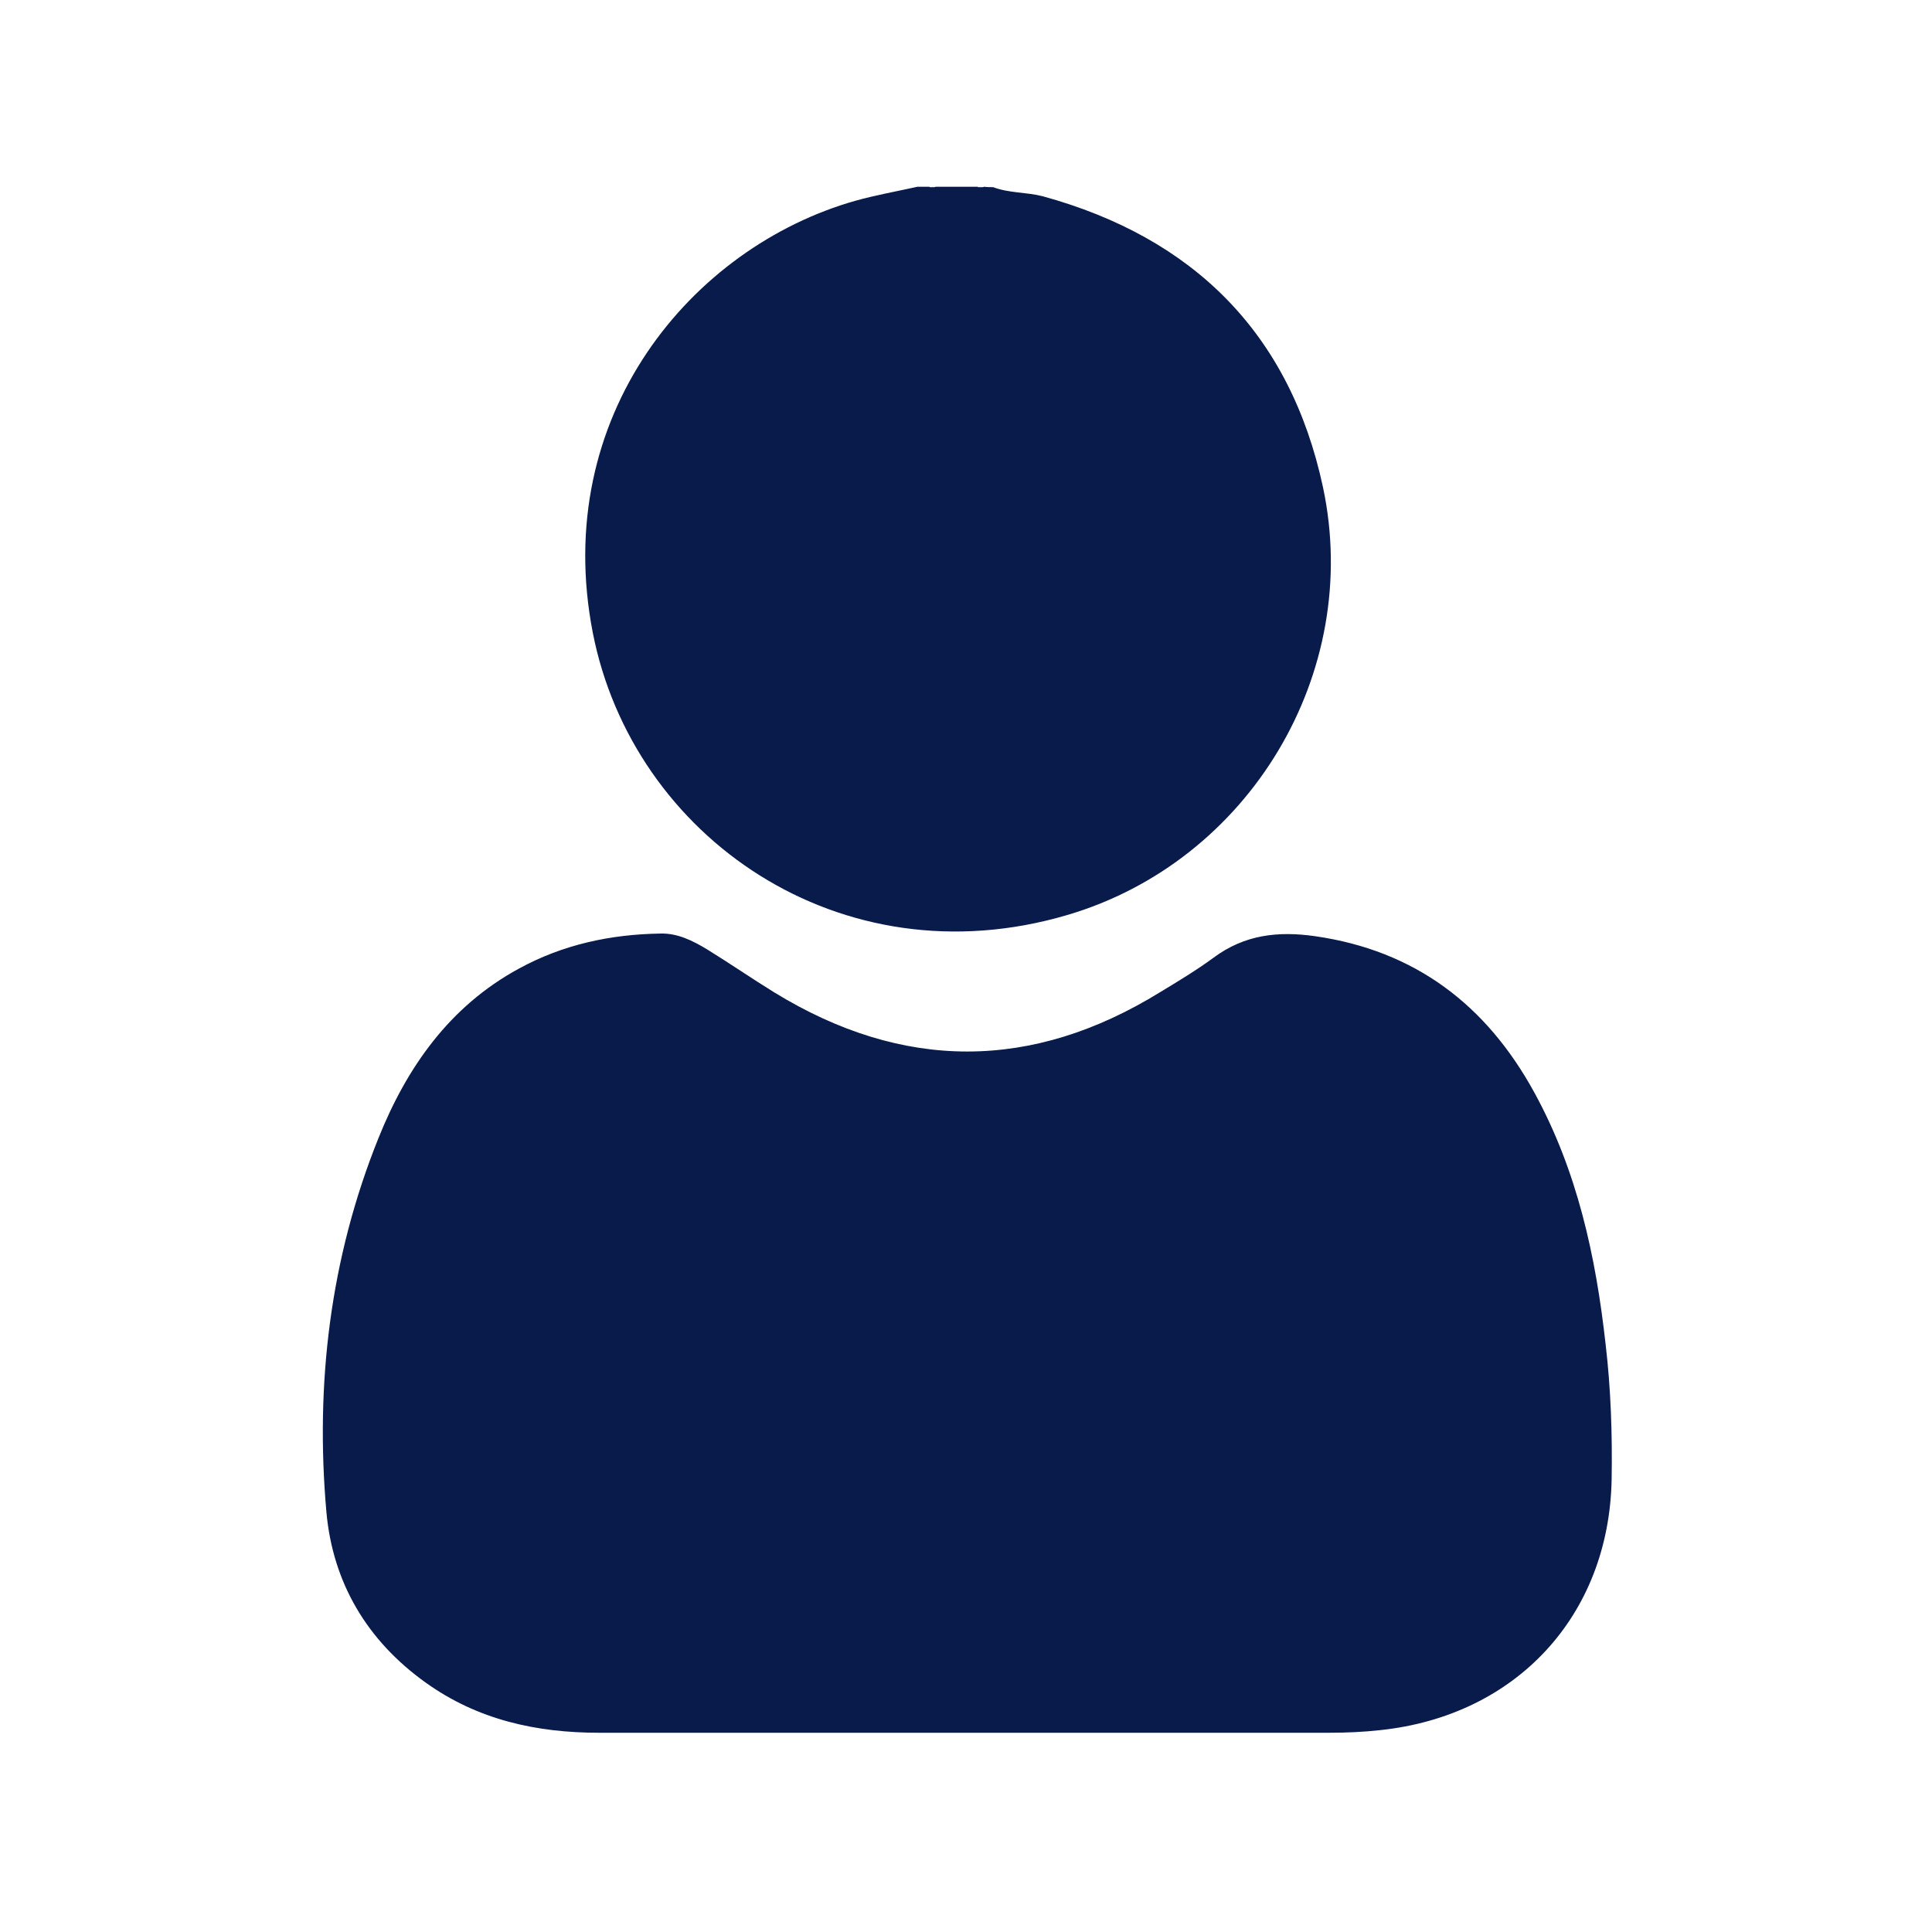<?xml version="1.0" encoding="utf-8"?>
<!-- Generator: Adobe Illustrator 22.1.0, SVG Export Plug-In . SVG Version: 6.00 Build 0)  -->
<svg version="1.1" xmlns="http://www.w3.org/2000/svg" xmlns:xlink="http://www.w3.org/1999/xlink" x="0px" y="0px"
	 viewBox="0 0 512 512" style="enable-background:new 0 0 512 512;" xml:space="preserve">
<style type="text/css">
	.st0{display:none;}
	.st1{display:inline;}
	.st2{fill:#081B4B;}
</style>
<g id="Layer_1" class="st0">
	<g class="st1">
		<path class="st2" d="M12.4,89c2.3-5.8,6.5-7.8,12.7-7.8c91.2,0.1,182.3,0.1,273.5,0.1c9.1,0,12.4,3.3,12.4,12.4
			c0,79.8,0,159.7,0,239.5c0,9.1-3.3,12.4-12.4,12.4c-39.2,0-78.4,0-117.6,0c-8.5,0-11.3-2.4-12.8-10.8c-6-33.2-37.1-50.6-68.5-43.5
			c-23.8,5.3-38,20.6-42.3,44.8c-1.2,6.5-4.5,9.4-11.1,9.5c-6.9,0.1-13.7-0.2-20.6,0.1c-6,0.3-10.4-1.6-13.2-7
			C12.4,255.4,12.4,172.2,12.4,89z"/>
		<path class="st2" d="M502.1,243.3c0-4.6-1.4-8.3-4.3-11.7c-25.3-30.1-50.6-60.3-75.7-90.5c-3.6-4.3-7.7-6.1-13.2-6.1
			c-21.5,0.1-43,0-64.5,0.1c-10.4,0-13.5,3.2-13.5,13.8c0,30.4,0,60.9,0,91.3c0,31.2,0,62.5,0,93.7c0,8.1,3.5,11.6,11.6,11.8
			c1.6,0,3.2,0,4.8,0c9.8,0,12.4-2.1,14.2-11.6c7.6-41.4,54.5-54.8,85.8-35.8c13.8,8.4,21.9,20.9,24.6,36.9
			c1.3,7.9,4.5,10.5,12.6,10.5c1.6,0,3.2,0,4.8,0c9.7,0,13-3.3,13-12.8C502.1,302.9,502,273.1,502.1,243.3z M452.8,217.4
			c-2.3,5.2-7,5.8-12,5.7c-12.9-0.1-25.8,0-38.7,0c-13.2,0-26.5,0-39.7,0c-8.5,0-12.1-3.7-12.2-12.3c-0.1-14.7-0.1-29.3,0-44
			c0-8.5,3.7-12.1,12.3-12.1c12.8-0.1,25.5,0.1,38.3-0.1c4.9-0.1,8.5,1.6,11.6,5.4c12.4,15,24.8,29.9,37.3,44.8
			C452.8,208.6,455,212.5,452.8,217.4z"/>
		<path class="st2" d="M416.3,308.1c-22.6,0.1-41.2,18.7-41.4,41.4c-0.2,22.7,18.6,41.7,41.4,41.8c22.7,0.1,41.7-18.8,41.8-41.5
			C458,327.1,438.8,307.9,416.3,308.1z M416.4,361.8c-6.6,0-12.1-5.5-12.1-12.1c0-6.6,5.5-12.1,12.1-12.1c6.6,0,12.1,5.5,12.1,12.1
			C428.5,356.3,423,361.8,416.4,361.8z"/>
		<path class="st2" d="M112.7,308.1C90,308.1,71,327.3,71.2,349.9c0.3,22.8,18.7,41.2,41.4,41.4c22.8,0.1,41.6-18.6,41.7-41.5
			C154.4,327,135.4,308,112.7,308.1z M112.6,361.8c-6.5-0.1-12.2-5.9-12.1-12.3c0.1-6.5,5.9-12,12.5-11.9
			c6.4,0.1,12.2,5.9,12.1,12.3C124.9,356.3,119.1,361.9,112.6,361.8z"/>
	</g>
</g>
<g id="Layer_2" class="st0">
	<g class="st1">
		<path class="st2" d="M42.9,262.9c0.2,1.5,0.4,2.9-0.7,4.1c0-1.3,0-2.7,0-4C42.5,263.1,42.7,263.1,42.9,262.9z"/>
		<path class="st2" d="M368.8,210c6.1-3.5,6.9-7.9,5.3-13.4c-2-6.8-3.4-13.7-5.5-20.4c-3.2-10.2-12-17-22.6-17.2
			c-18.9-0.3-37.9-0.4-56.8-0.1c-14.9,0.3-24.8,11-25.3,26.4c-0.1,3.9,0,7.7,0,11.6c0,7.7,0,7.7,5.3,13c-14.9,0-29.6,0-44.6,0
			c9-7.3,5.3-17.4,4.9-26.2c-0.6-15.6-11.3-24.8-27-24.9c-17.2-0.1-34.4-0.1-51.6,0c-14.2,0.1-23.2,7-26.9,20.8
			c-1.5,5.5-2.7,11.1-4.3,16.6c-1.6,5.6-1.1,10.2,5.2,13.7c-13.8,0-26.6,0.1-39.5-0.1c-6.1-0.1-9.2-3.5-9.2-9.7
			c0-17.5-0.3-34.9,0.2-52.4c0.6-21.4,18.7-39.2,40.1-40.2c1.6-0.1,3.2-0.1,4.8-0.1c83.7,0,167.4,0,251.1,0c19.8,0,35.1,9.8,42,26.7
			c2.2,5.5,3.1,11.3,3.1,17.2c0,15.9,0,31.7,0,47.6c0,7.8-3.1,10.9-10.9,10.9C394.5,210.1,382.2,210,368.8,210z"/>
		<path class="st2" d="M451.8,269.3c0-4.4-0.8-8.7-2.2-12.9c-6.1-18.1-22.1-29.3-42.2-29.3c-106.8,0-213.6,0-320.4,0
			c-1.5,0-2.9,0-4.4,0.1c-19.6,0.8-37.4,17-39.7,35.8c-0.8,1.3,0.2,2.9-0.7,4.1c0,41.3,0,82.7,0,124c2.8,5.4,6,7.3,10.6,6.3
			c4.3-1,6.4-4.4,6.4-10.6c0-6,0.3-12-0.1-18c-0.2-4,0.8-5.3,5.1-5.3c121.9,0.1,243.7,0.1,365.6,0.1c0.7,0,1.3,0.1,2,0
			c2.6-0.4,3.1,0.8,3.1,3.2c-0.1,6.8-0.1,13.6,0,20.4c0,2,0,4,1,5.8c1.9,3.5,5.5,5.2,9.4,4.3c4.1-0.9,6.6-4.4,6.6-9.7
			C451.8,348.2,451.8,308.7,451.8,269.3z M434.9,333.7c-0.3,3.3-0.2,6.7,0,10c0.1,2-0.5,3-2.7,2.8c-0.8-0.1-1.6,0-2.4,0
			c-121.8,0-243.7,0-365.5,0.1c-4.3,0-5.5-1.2-5.1-5.3c0.3-3.2,0.1-6.4,0-9.6c-0.1-1.7,0.5-2.5,2.3-2.3c0.9,0.1,1.9,0,2.8,0
			c61.1,0,122.1,0,183.2,0s122.1,0,183.2-0.1C434.1,329.3,435.2,330.2,434.9,333.7z"/>
	</g>
</g>
<g id="Layer_3">
	<g>
		<path class="st2" d="M263.2,49.6c4.2,1.6,8.8,1.3,13.1,2.4c40.1,11,65.6,36.5,74.3,77.1c10.5,49.2-19.5,99.2-67.8,113.4
			c-60.1,17.7-115.1-20.7-125.7-74.8c-11.2-57.5,26.2-102.2,69.6-114.5c5.4-1.5,11-2.5,16.4-3.7c1.1,0,2.1,0,3.2,0
			c0.5,0.5,1.1,0.5,1.6,0c3.7,0,7.5,0,11.2,0c0.5,0.5,1.1,0.5,1.6,0C261.6,49.6,262.4,49.6,263.2,49.6z"/>
		<path class="st2" d="M248,49.6c-0.5,0.9-1.1,1-1.6,0C246.9,49.6,247.5,49.6,248,49.6z"/>
		<path class="st2" d="M260.8,49.6c-0.5,1-1.1,0.9-1.6,0C259.7,49.6,260.3,49.6,260.8,49.6z"/>
		<path class="st2" d="M256.4,459.2c-32.5,0-65,0-97.6,0c-16.6,0-32.2-3.4-46-13.3c-15.5-11.1-24.6-26.4-26.3-45.2
			c-3-34,1-67.3,13.8-99.1c7.5-18.7,18.8-34.9,37.2-44.9c11.7-6.4,24.3-9.1,37.6-9.3c4.5-0.1,8.5,1.9,12.3,4.2
			c6,3.7,11.8,7.7,17.8,11.4c34.1,20.9,68.3,20.9,102.3-0.1c4.8-2.9,9.6-5.8,14.1-9.1c8.2-6.1,17.1-7.1,26.9-5.7
			c26.5,3.8,45.4,18.2,58.1,41.4c11.4,20.8,16.3,43.4,18.9,66.7c1.4,11.9,1.8,23.9,1.6,35.9c-0.7,36.1-25.3,62.6-61.3,66.4
			c-4.5,0.5-9,0.7-13.6,0.7C320.4,459.2,288.4,459.2,256.4,459.2z"/>
	</g>
</g>
</svg>
